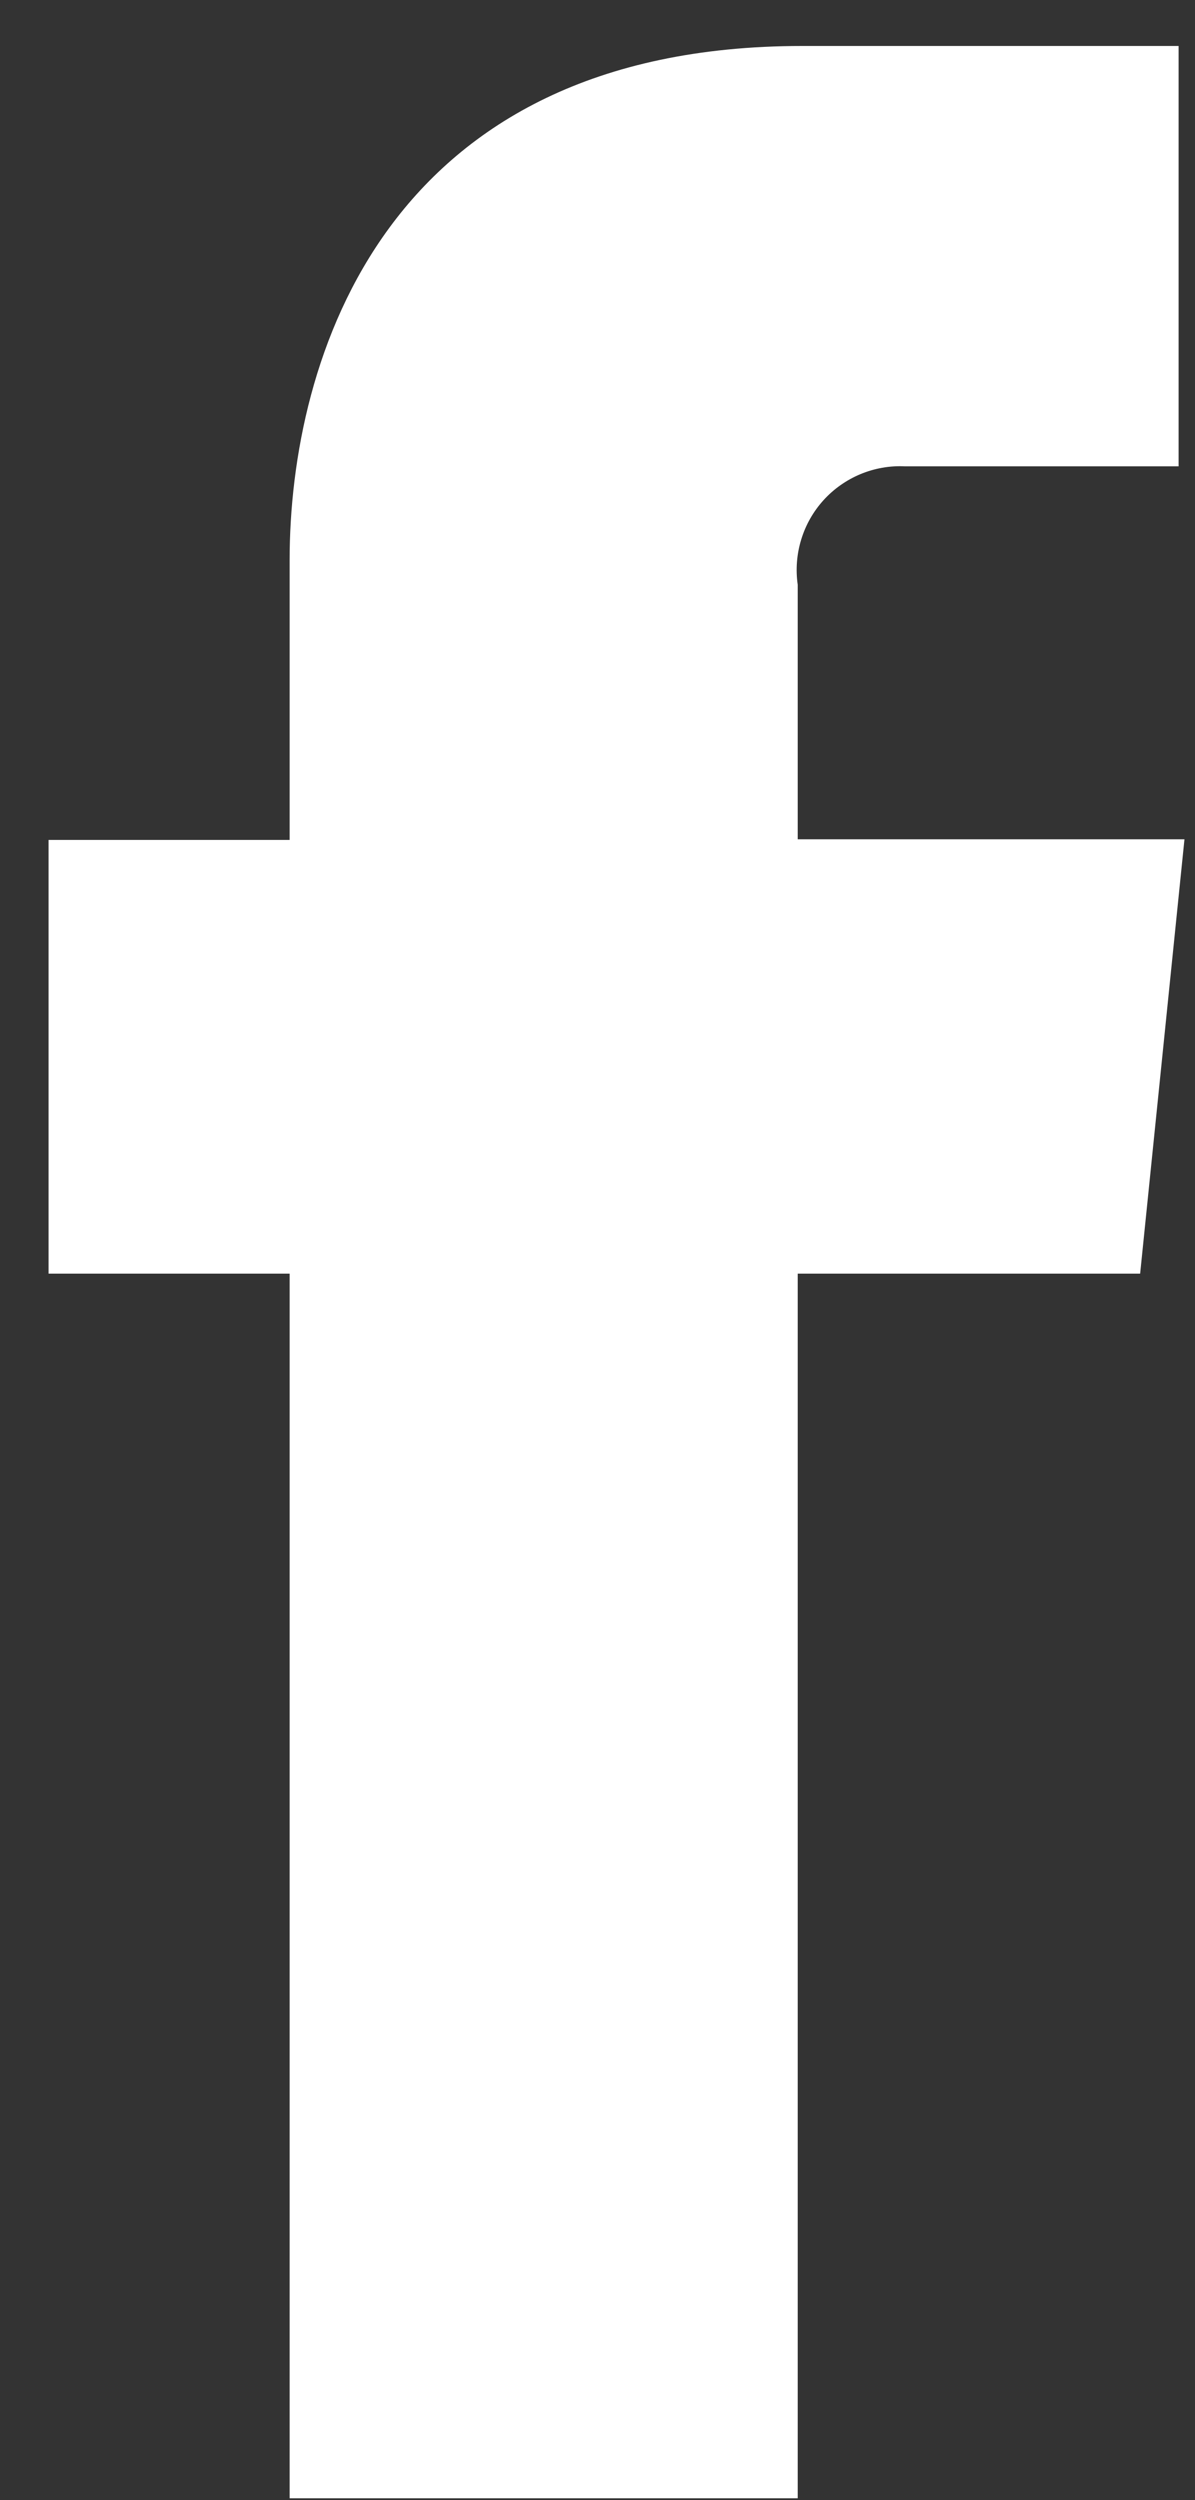 <svg width="11" height="23" viewBox="0 0 11 23" fill="none" xmlns="http://www.w3.org/2000/svg">
<rect x="0" y="0" width="11" height="23" fill="#333333" stroke="none"/>
<path d="M10.495 11.717H7.343V22.983H2.666V11.717H0.447V7.727H2.666V5.154C2.666 3.302 3.544 0.423 7.384 0.423H10.849V4.29H8.33C8.19 4.283 8.05 4.308 7.92 4.362C7.791 4.416 7.674 4.498 7.58 4.602C7.486 4.706 7.416 4.829 7.375 4.964C7.334 5.098 7.323 5.24 7.343 5.379V7.721H10.903L10.495 11.717Z" fill="white"/>
</svg>
